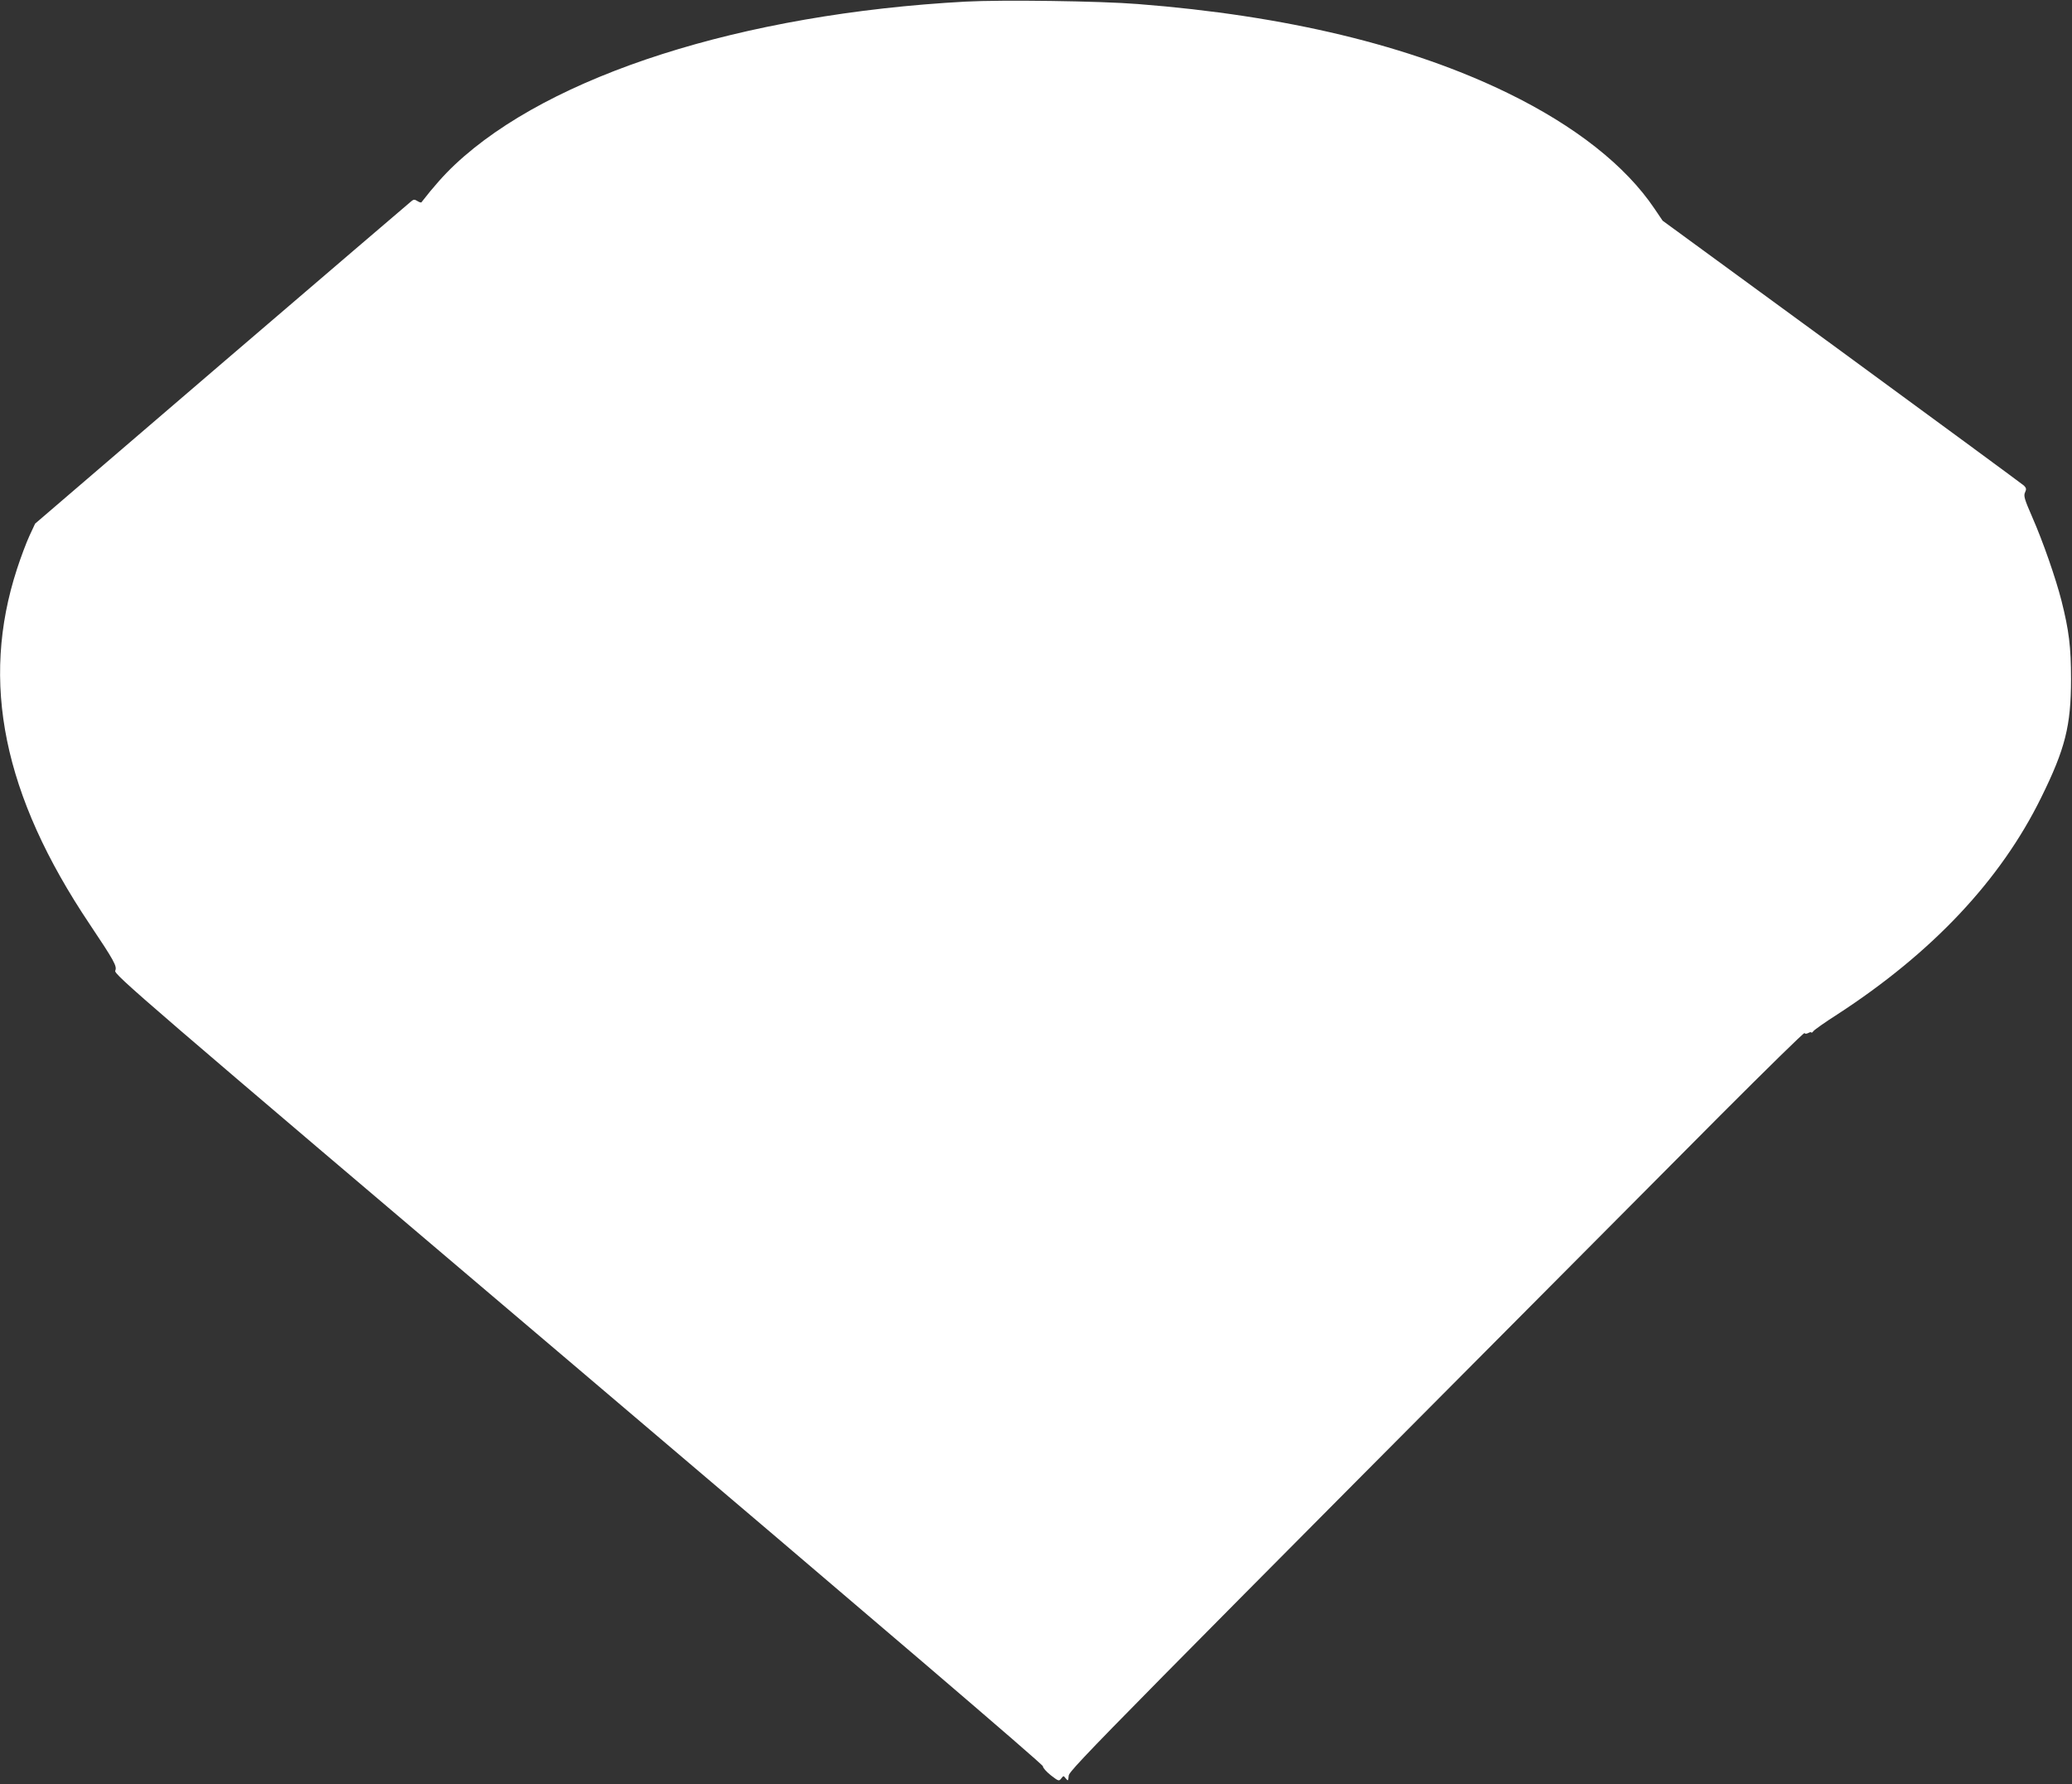 <?xml version="1.0" standalone="no"?>
<!DOCTYPE svg PUBLIC "-//W3C//DTD SVG 20010904//EN"
 "http://www.w3.org/TR/2001/REC-SVG-20010904/DTD/svg10.dtd">
<svg version="1.0" xmlns="http://www.w3.org/2000/svg"
 width="1280pt" height="1102pt" viewBox="0 0 1280 1102"
 preserveAspectRatio="xMidYMid meet">
<rect x="0" y="0" width="1280" height="1102" fill="#333333" stroke="none"/>
<g transform="translate(0,1102) scale(0.1,-0.1)"
fill="#ffffff" stroke="none">
<path d="M5965 11010 c-1380 -75 -2567 -454 -3155 -1007 -65 -61 -131 -135
-207 -233 -2 -2 -13 1 -24 8 -17 11 -24 11 -37 0 -9 -7 -536 -458 -1171 -1002
l-1154 -990 -35 -75 c-19 -41 -54 -134 -77 -205 -228 -699 -85 -1398 449
-2194 152 -227 170 -260 158 -287 -10 -22 127 -141 2861 -2460 1843 -1564
2871 -2443 2870 -2454 -1 -9 21 -33 48 -55 48 -37 51 -38 65 -20 14 18 14 18
28 0 14 -17 15 -16 18 17 3 36 217 252 4027 4080 284 284 517 513 519 507 2
-6 10 -6 23 0 10 6 19 7 19 3 0 -4 6 0 13 9 6 8 72 55 146 102 588 382 1010
830 1261 1341 148 300 184 443 184 730 0 202 -13 302 -59 485 -35 137 -114
365 -180 515 -49 112 -55 133 -45 154 9 20 8 27 -7 42 -10 9 -516 381 -1125
827 l-1107 809 -50 74 c-179 266 -490 511 -906 714 -603 294 -1371 479 -2285
550 -235 19 -843 27 -1065 15z"/>
</g>
</svg>
